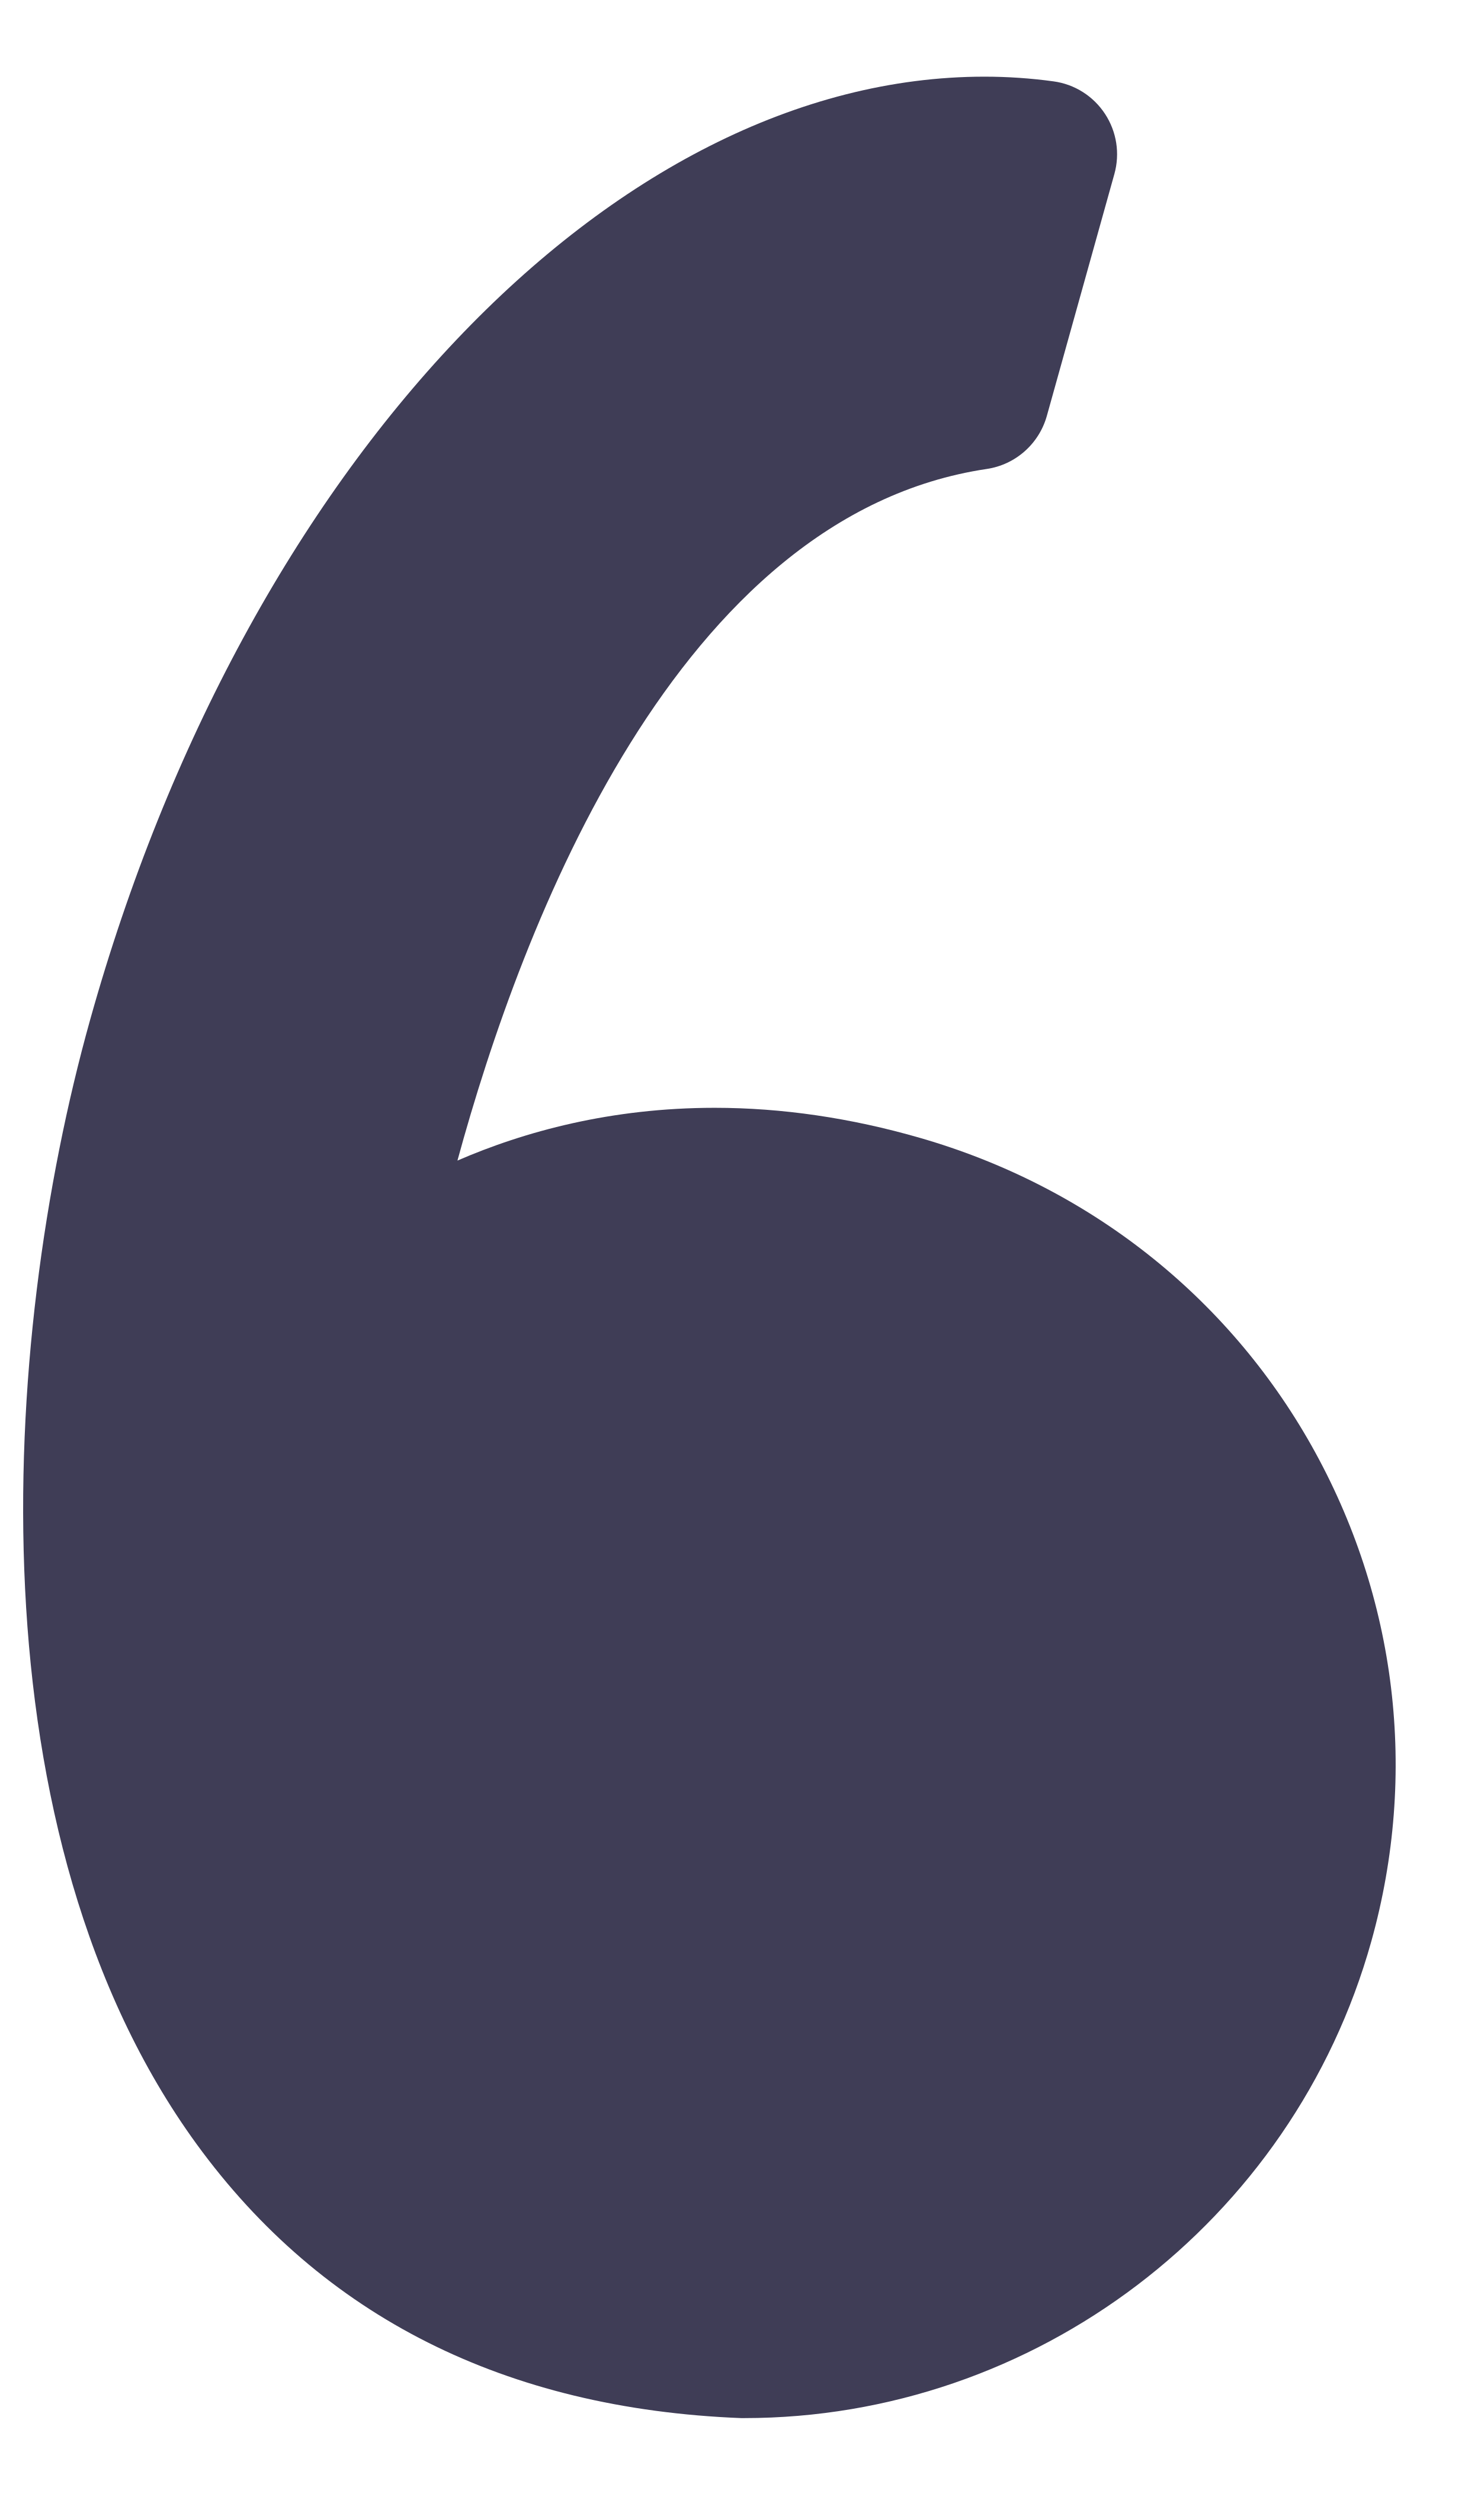 <svg width="16" height="27" viewBox="0 0 16 27" fill="none" xmlns="http://www.w3.org/2000/svg">
<path d="M14.17 15.616C13.257 13.994 11.754 12.812 9.936 12.289C9.191 12.074 8.446 11.965 7.721 11.965C6.601 11.965 5.666 12.221 4.942 12.535C5.64 9.977 7.318 5.562 10.661 5.065C10.97 5.019 11.224 4.795 11.309 4.494L12.039 1.88C12.101 1.658 12.064 1.422 11.938 1.23C11.812 1.038 11.61 0.91 11.383 0.879C11.136 0.845 10.885 0.828 10.635 0.828C6.623 0.828 2.65 5.018 0.973 11.017C-0.011 14.536 -0.299 19.828 2.125 23.159C3.482 25.022 5.461 26.017 8.007 26.117C8.018 26.117 8.028 26.117 8.039 26.117C11.181 26.117 13.968 24 14.815 20.968C15.321 19.156 15.092 17.256 14.17 15.616Z" fill="#3F3D56"/>
</svg>
